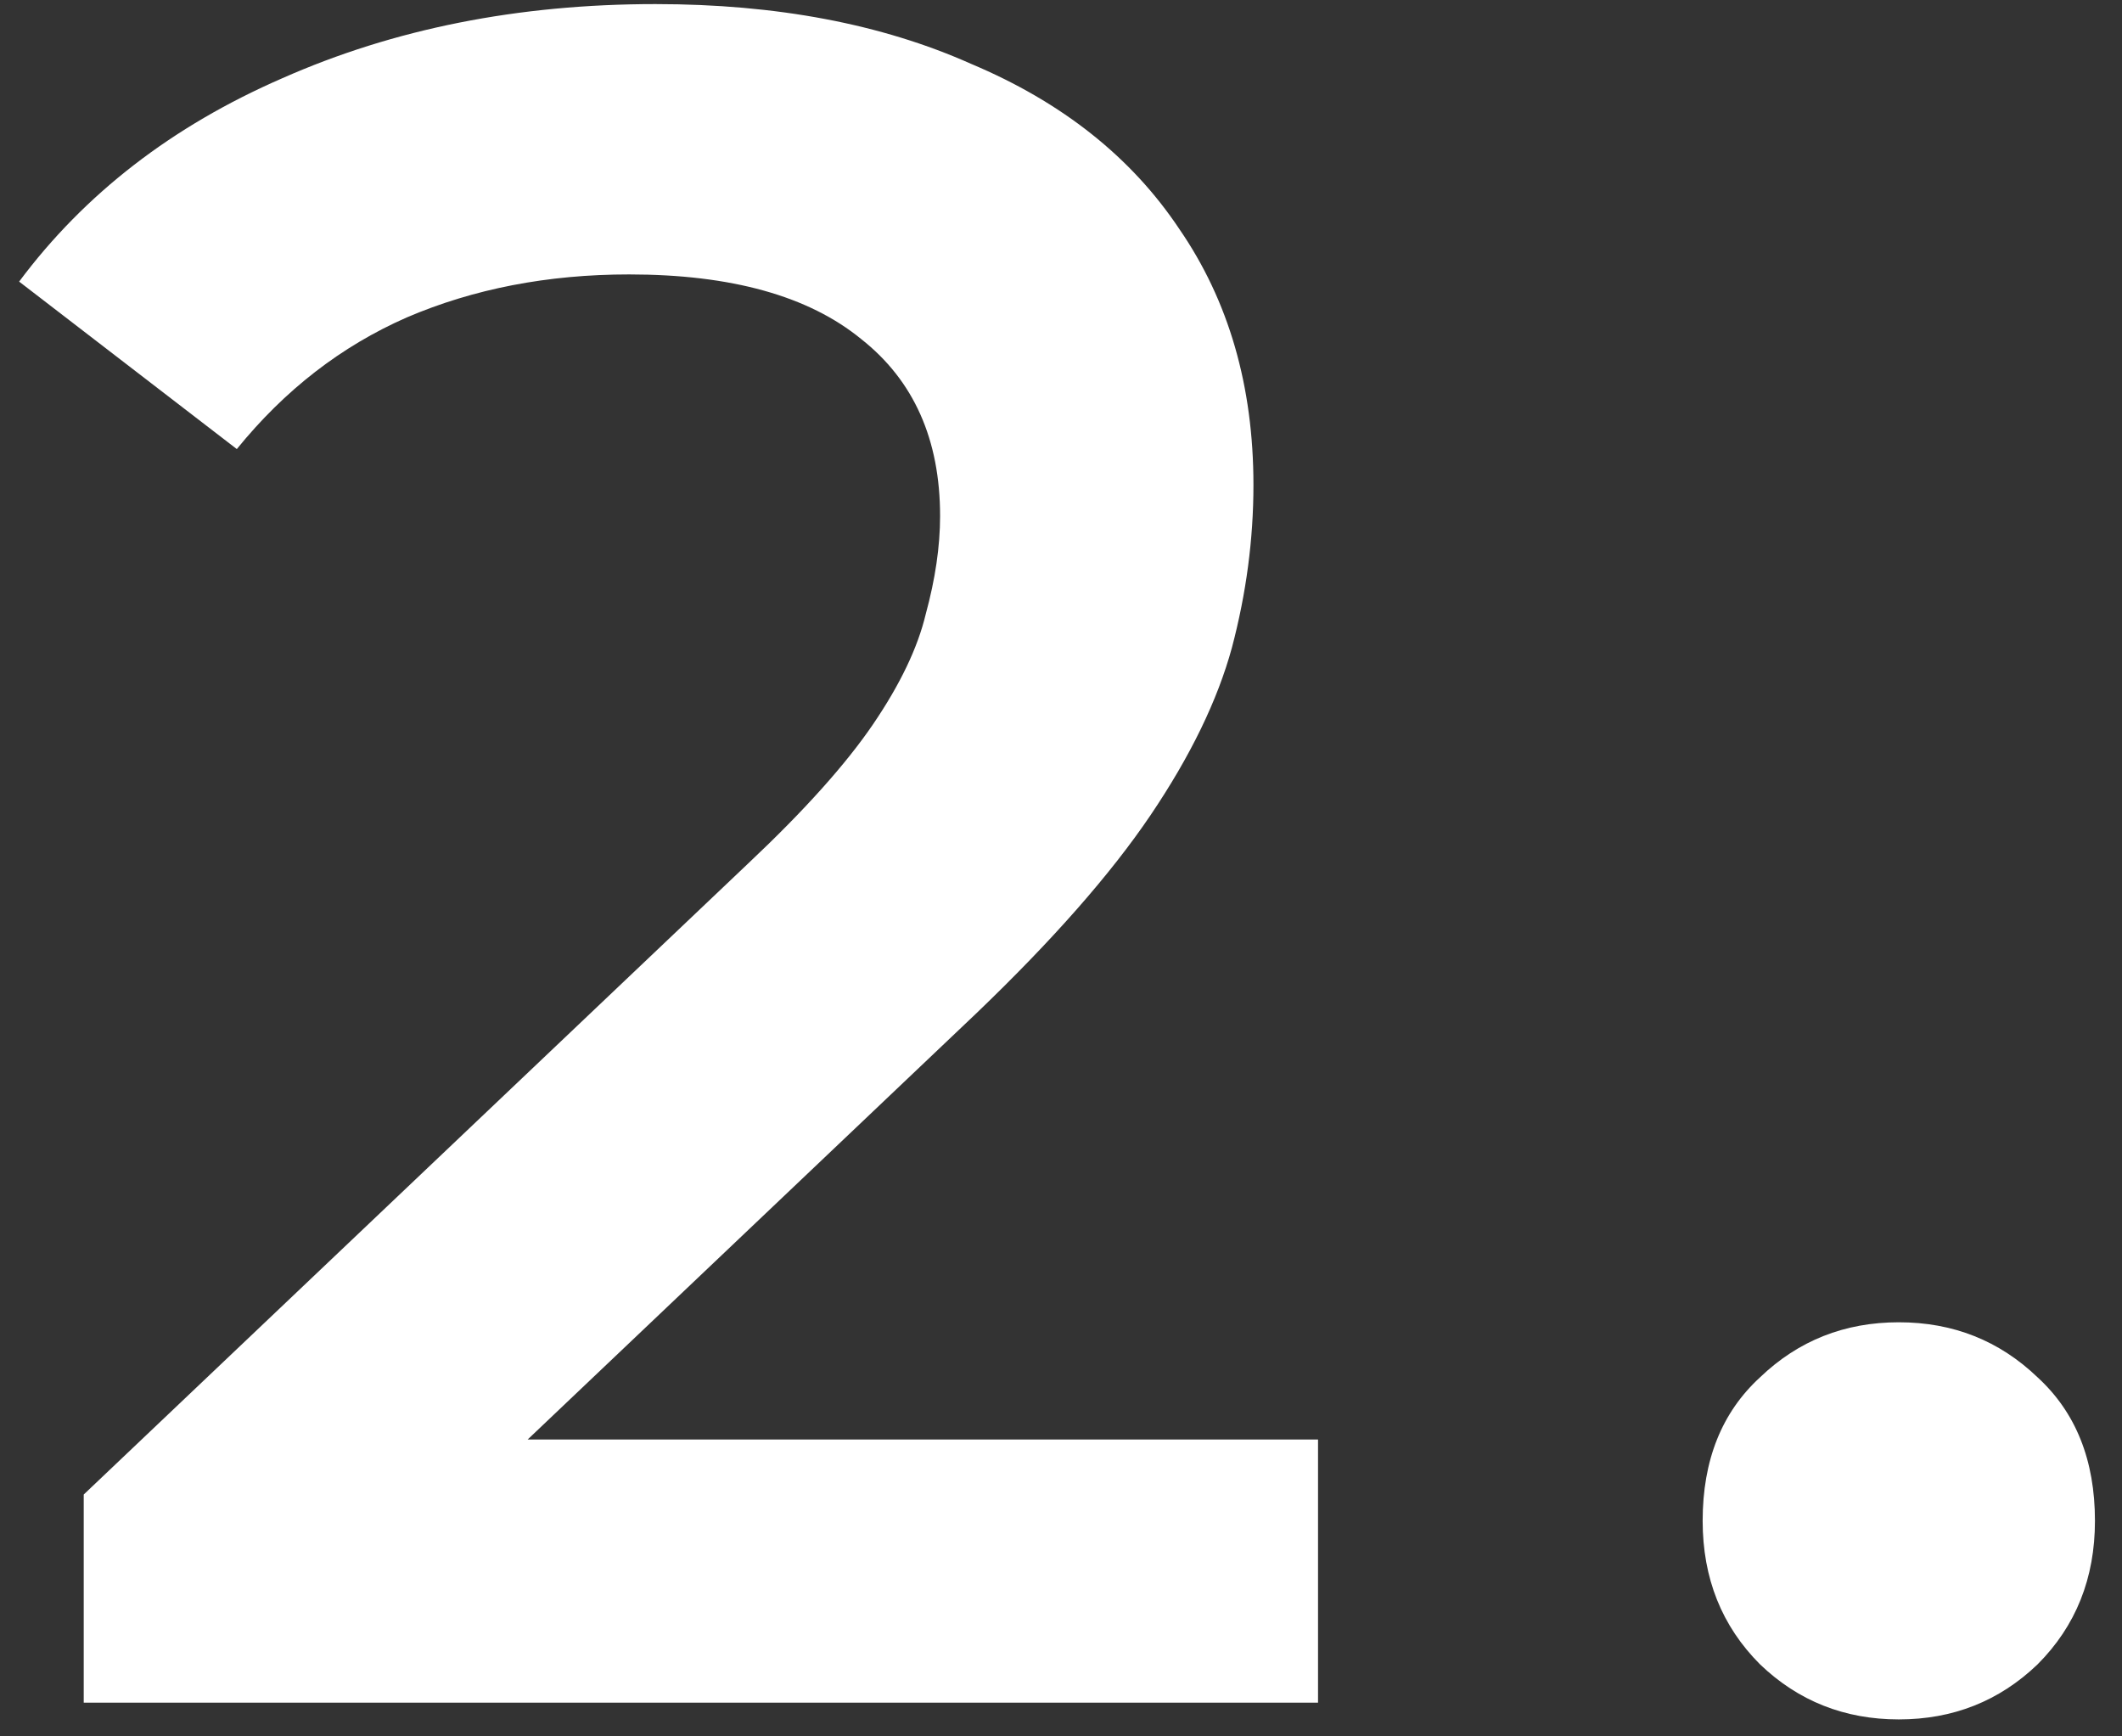 <svg xmlns="http://www.w3.org/2000/svg" width="55" height="45" viewBox="0 0 55 45" fill="none"><rect x="0" y="0" width="55" height="45" fill="#333333" stroke="none"/><path d="M2.17 44.126V38.732L19.406 22.364C20.853 21 21.927 19.801 22.63 18.768C23.333 17.735 23.787 16.784 23.994 15.916C24.242 15.007 24.366 14.159 24.366 13.374C24.366 11.39 23.684 9.861 22.32 8.786C20.956 7.67 18.951 7.112 16.306 7.112C14.198 7.112 12.276 7.484 10.54 8.228C8.845 8.972 7.378 10.109 6.138 11.638L0.496 7.298C2.191 5.025 4.464 3.268 7.316 2.028C10.209 0.747 13.433 0.106 16.988 0.106C20.129 0.106 22.857 0.623 25.172 1.656C27.528 2.648 29.326 4.074 30.566 5.934C31.847 7.794 32.488 10.005 32.488 12.568C32.488 13.973 32.302 15.379 31.93 16.784C31.558 18.148 30.855 19.595 29.822 21.124C28.789 22.653 27.28 24.369 25.296 26.27L10.478 40.344L8.804 37.306H34.162V44.126H2.17ZM49.215 44.56C47.81 44.56 46.611 44.085 45.619 43.134C44.627 42.142 44.131 40.902 44.131 39.414C44.131 37.843 44.627 36.603 45.619 35.694C46.611 34.743 47.81 34.268 49.215 34.268C50.621 34.268 51.819 34.743 52.811 35.694C53.803 36.603 54.299 37.843 54.299 39.414C54.299 40.902 53.803 42.142 52.811 43.134C51.819 44.085 50.621 44.56 49.215 44.56Z" fill="white"></path></svg>
